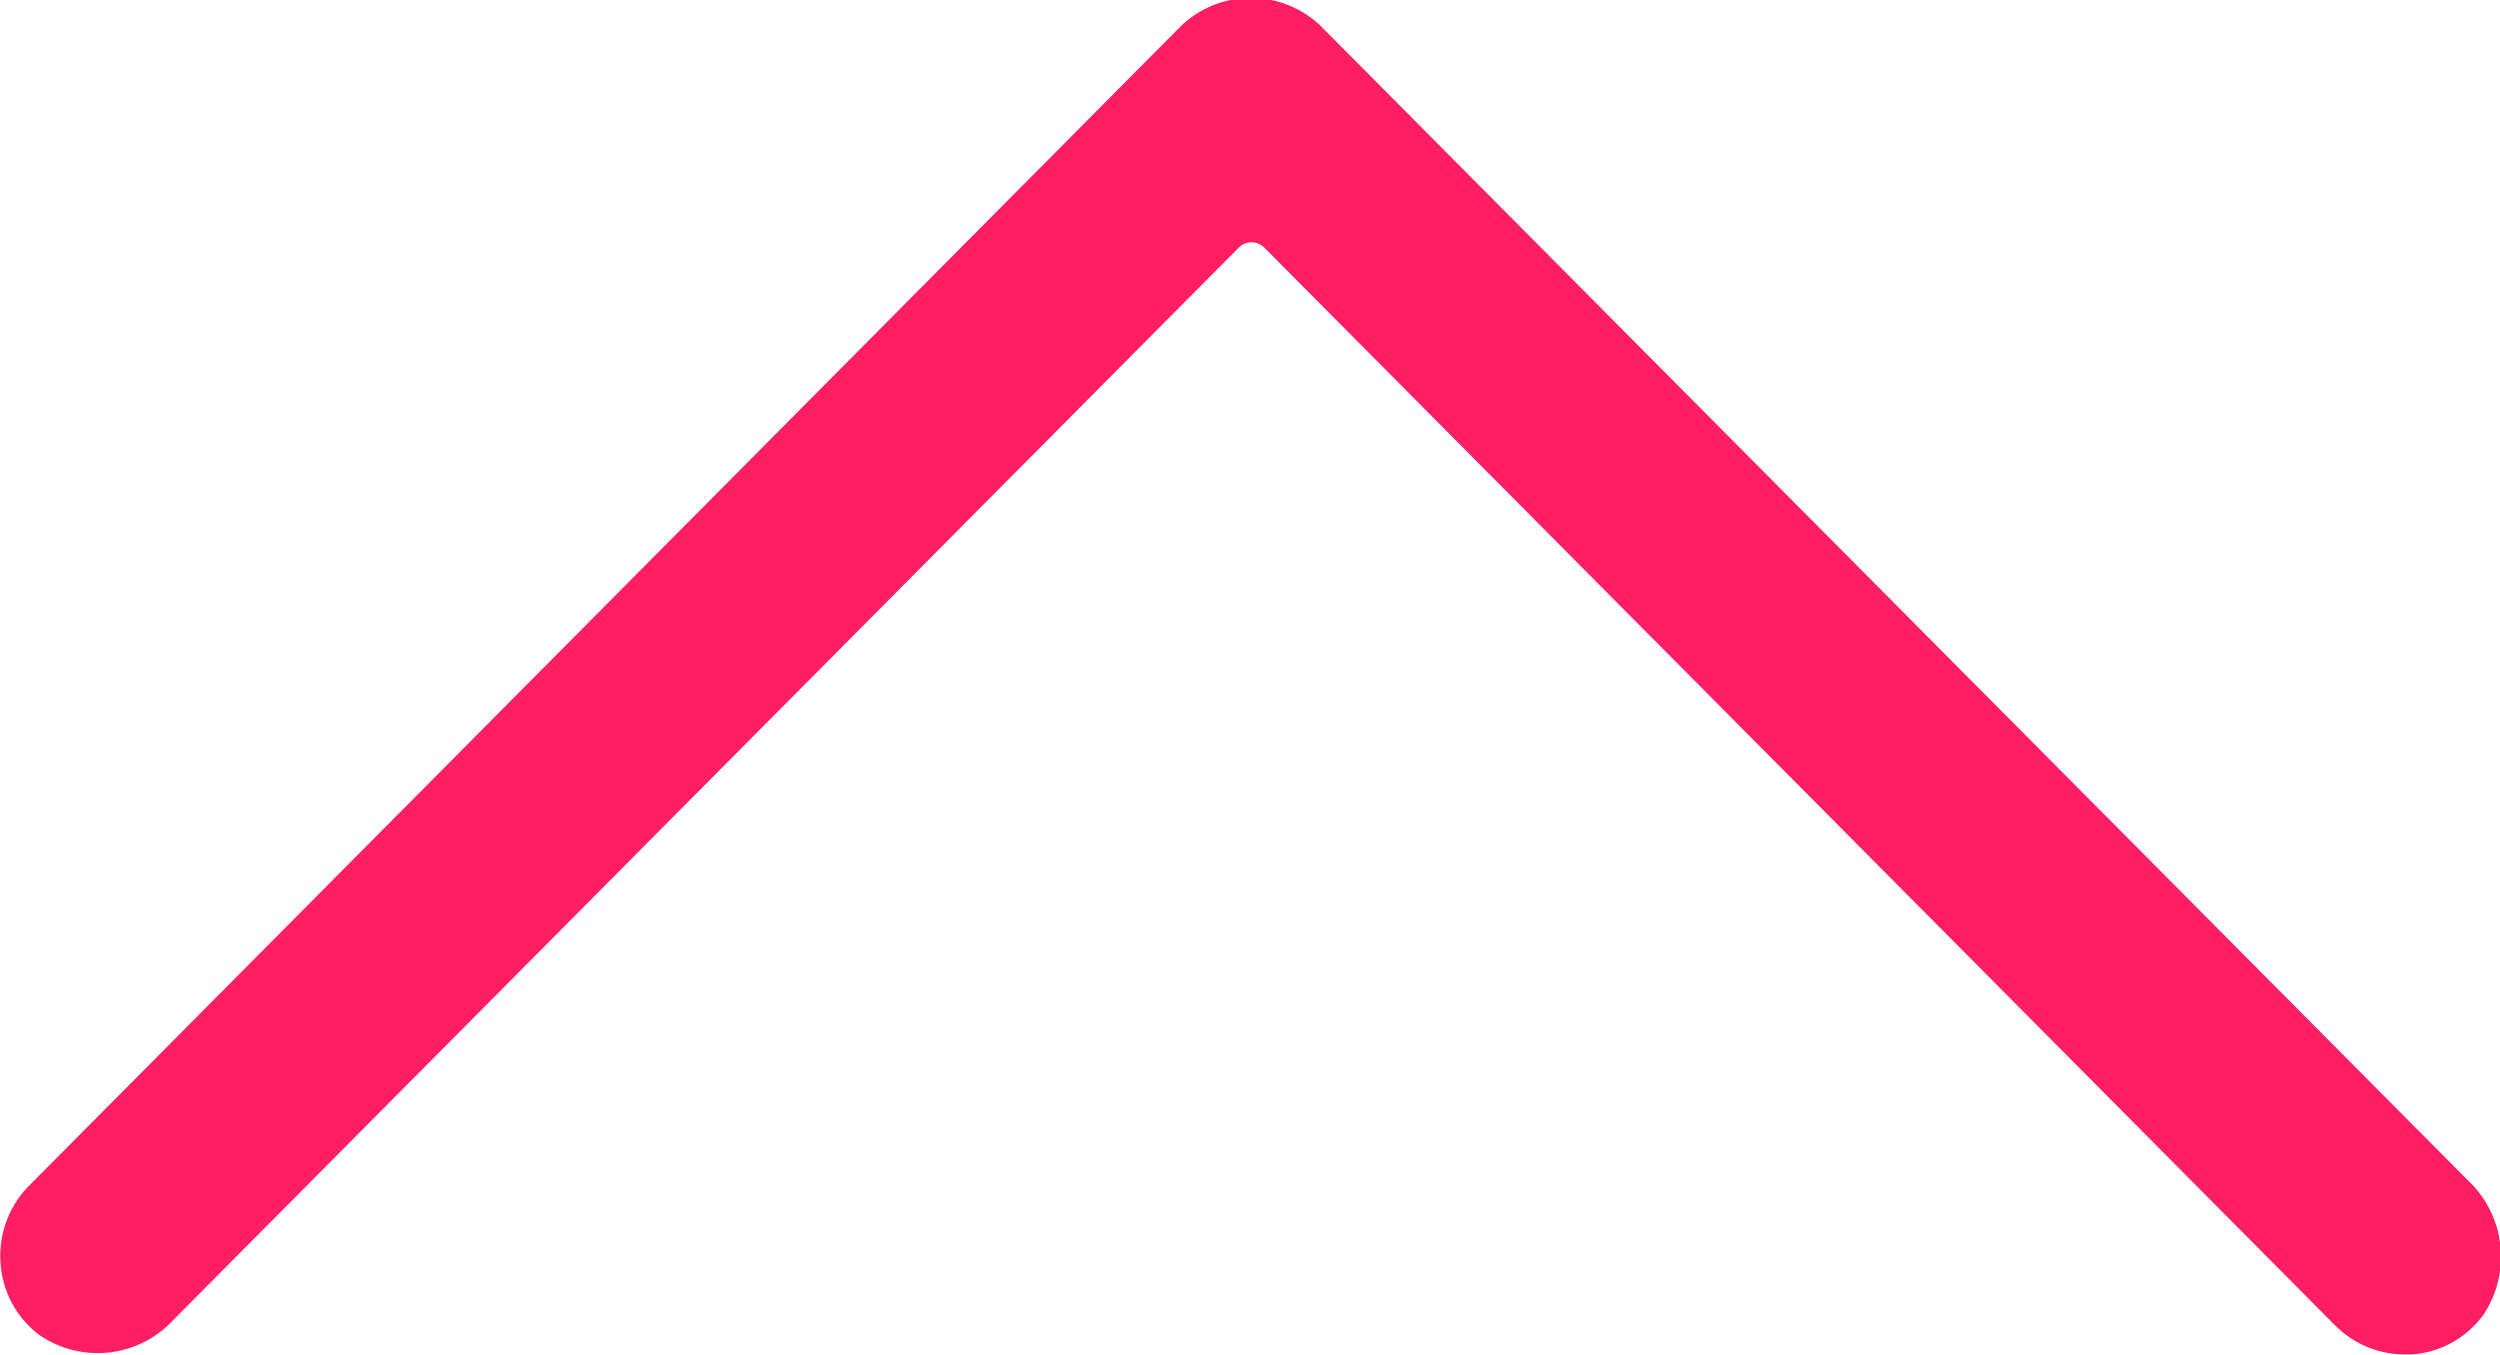 <svg xmlns="http://www.w3.org/2000/svg" width="27.626" height="14.969" viewBox="0 0 27.626 14.969">
  <defs>
    <style>
      .cls-1 {
        fill: #ff1e63;
        fill-rule: evenodd;
      }
    </style>
  </defs>
  <path id="形状_33" data-name="形状 33" class="cls-1" d="M568.131,74.136a1.1,1.1,0,0,0-.313.851,1.079,1.079,0,0,0,.434.8,1.138,1.138,0,0,0,1.479-.174L581.5,63.768a0.2,0.2,0,0,1,.284,0l11.834,11.911a1.085,1.085,0,0,0,.767.319c0.027,0,.053,0,0.079,0a1.07,1.07,0,0,0,.79-0.437,1.157,1.157,0,0,0-.172-1.488L582.4,61.312a1.116,1.116,0,0,0-1.531,0Z" transform="translate(-567.812 -61.031)"/>
</svg>
